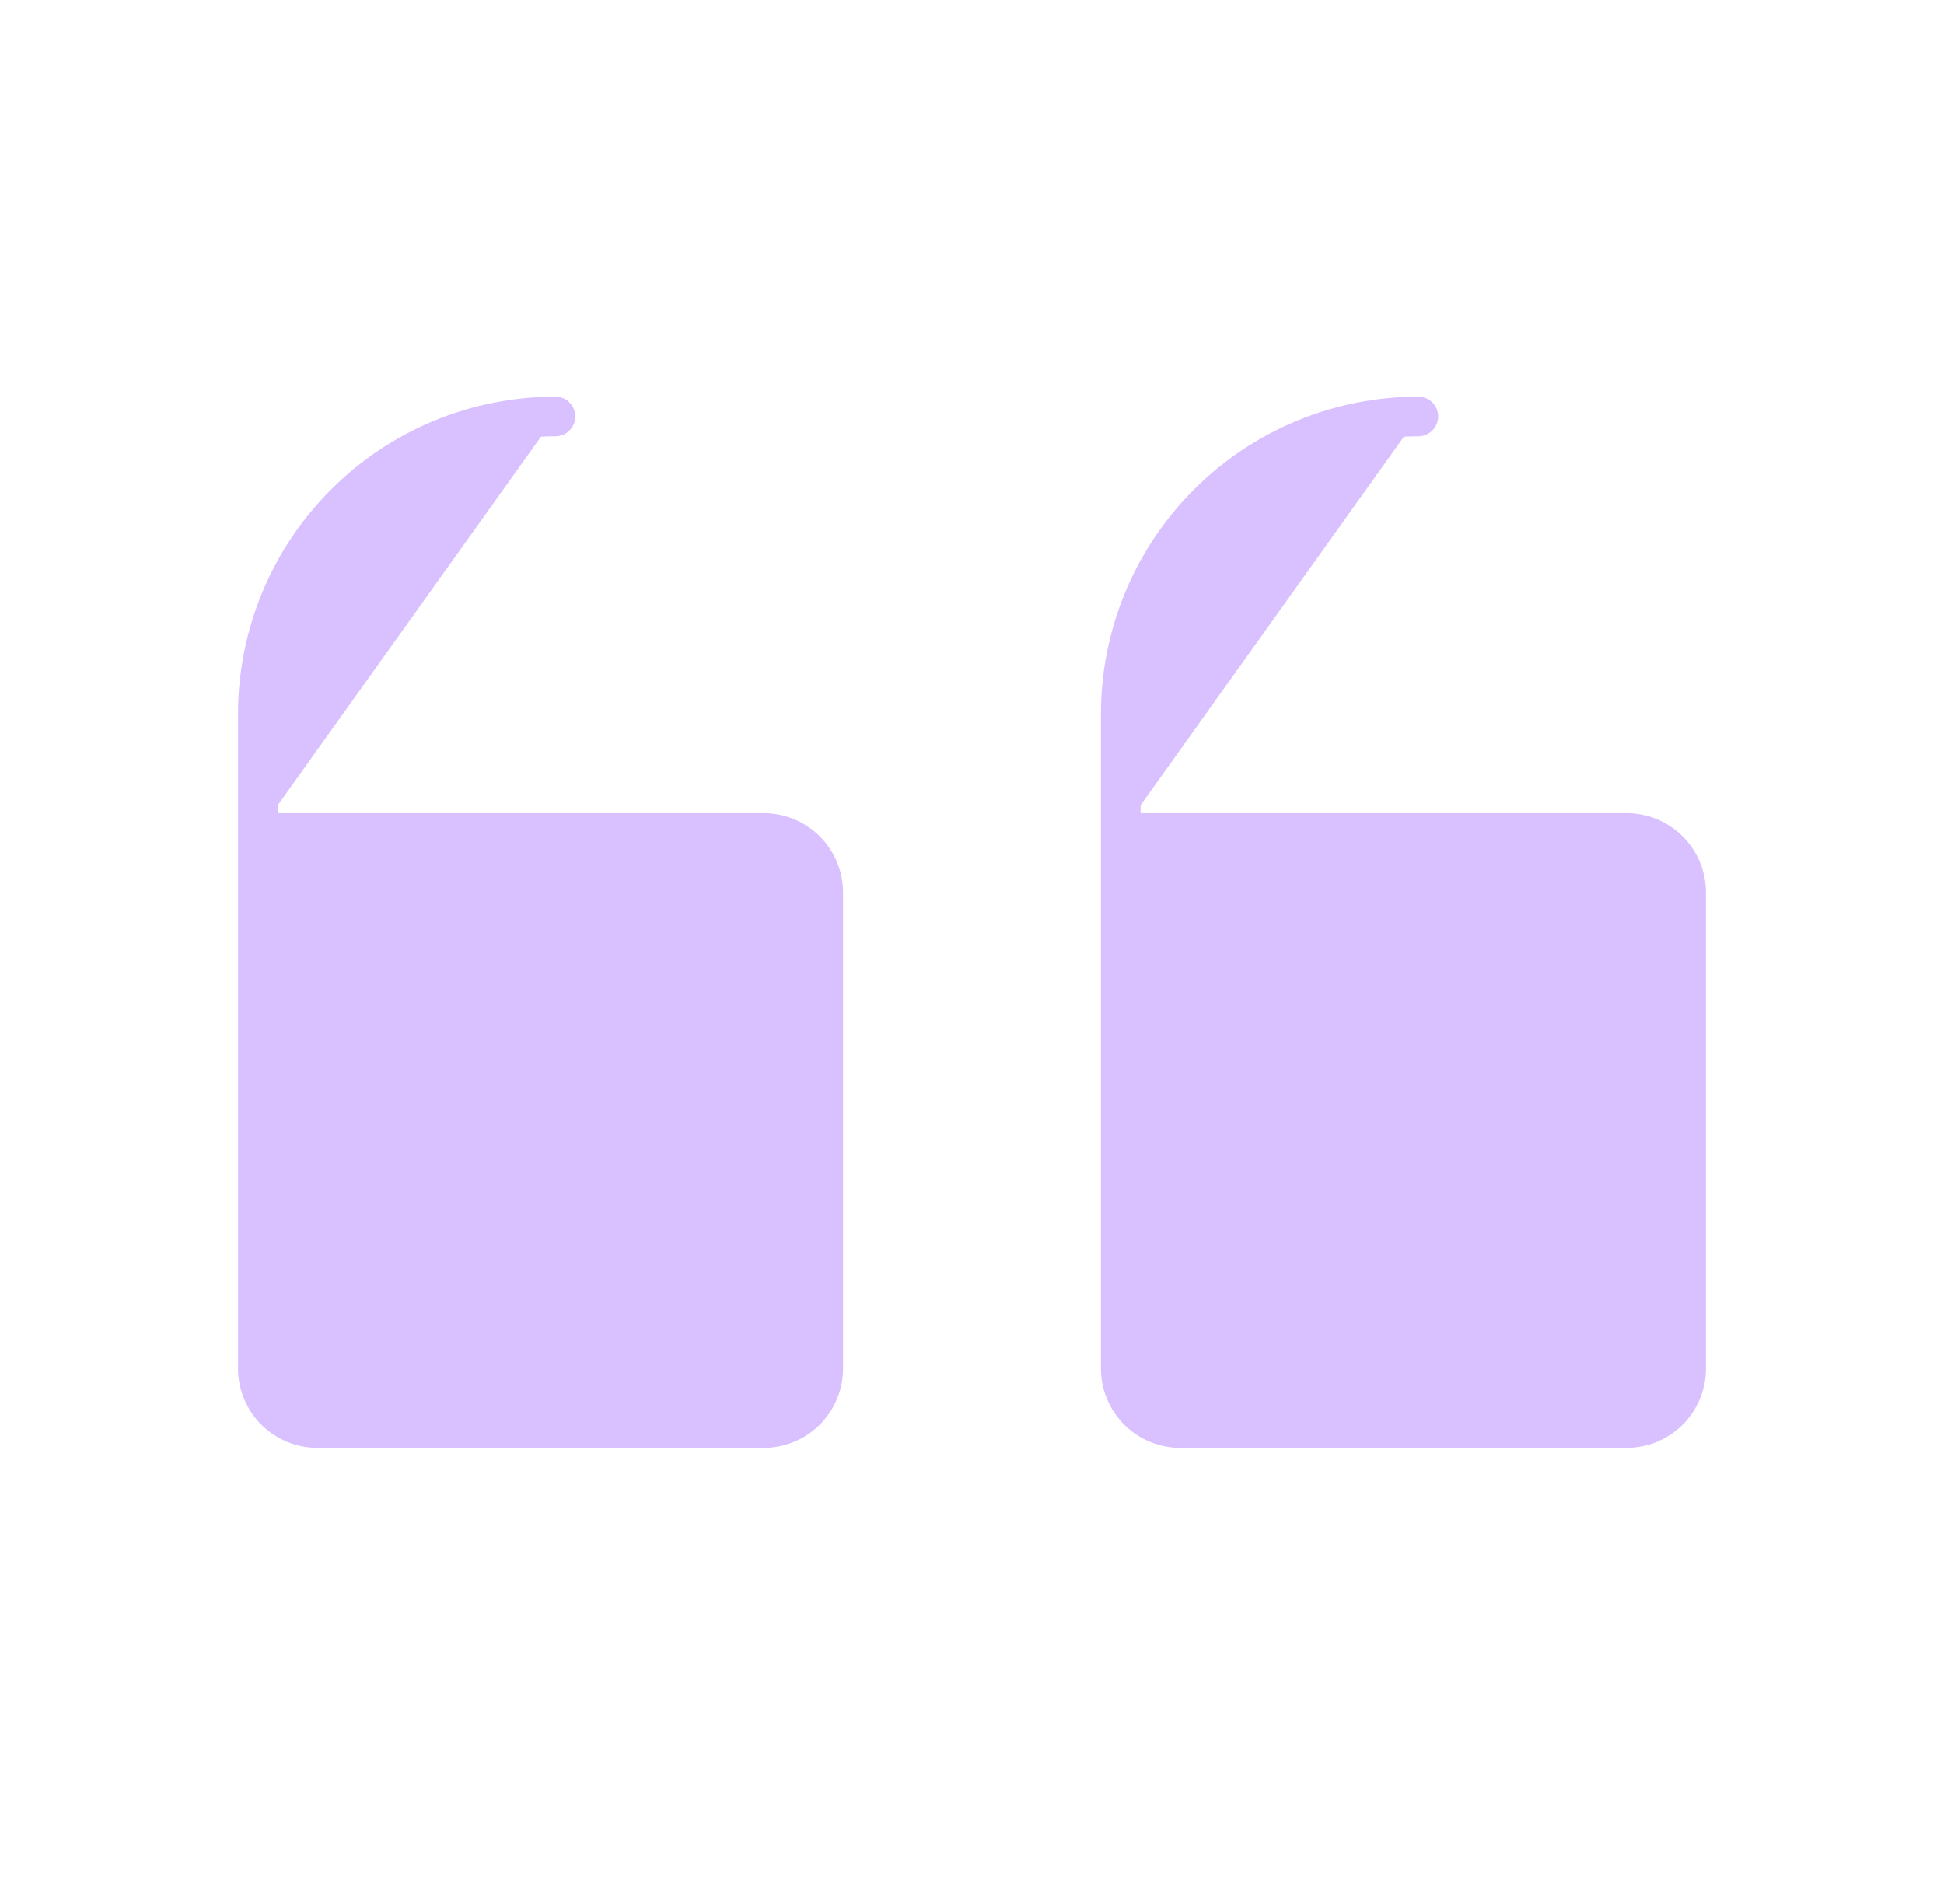 <svg width="49" height="48" viewBox="0 0 49 48" fill="none" xmlns="http://www.w3.org/2000/svg">
<path d="M28.25 21H41C41.398 21 41.779 21.158 42.061 21.439C42.342 21.721 42.5 22.102 42.5 22.5V34.5C42.5 34.898 42.342 35.279 42.061 35.561C41.779 35.842 41.398 36 41 36H29.75C29.352 36 28.971 35.842 28.689 35.561C28.408 35.279 28.25 34.898 28.25 34.5V18C28.25 16.011 29.04 14.103 30.447 12.697C31.853 11.29 33.761 10.5 35.75 10.5" fill="#D9C0FF"/>
<path d="M28.25 21H41C41.398 21 41.779 21.158 42.061 21.439C42.342 21.721 42.5 22.102 42.5 22.5V34.5C42.5 34.898 42.342 35.279 42.061 35.561C41.779 35.842 41.398 36 41 36H29.75C29.352 36 28.971 35.842 28.689 35.561C28.408 35.279 28.25 34.898 28.25 34.5V18C28.25 16.011 29.04 14.103 30.447 12.697C31.853 11.29 33.761 10.5 35.75 10.5" stroke="#D9C0FF" stroke-linecap="round" stroke-linejoin="round"/>
<path d="M6.5 21H19.25C19.648 21 20.029 21.158 20.311 21.439C20.592 21.721 20.75 22.102 20.75 22.5V34.5C20.75 34.898 20.592 35.279 20.311 35.561C20.029 35.842 19.648 36 19.25 36H8C7.602 36 7.221 35.842 6.939 35.561C6.658 35.279 6.5 34.898 6.5 34.5L6.5 18C6.5 16.011 7.29 14.103 8.697 12.697C10.103 11.29 12.011 10.5 14 10.5" fill="#D9C0FF"/>
<path d="M6.5 21H19.25C19.648 21 20.029 21.158 20.311 21.439C20.592 21.721 20.75 22.102 20.75 22.5V34.5C20.75 34.898 20.592 35.279 20.311 35.561C20.029 35.842 19.648 36 19.25 36H8C7.602 36 7.221 35.842 6.939 35.561C6.658 35.279 6.5 34.898 6.5 34.5L6.5 18C6.5 16.011 7.29 14.103 8.697 12.697C10.103 11.29 12.011 10.5 14 10.5" stroke="#D9C0FF" stroke-linecap="round" stroke-linejoin="round"/>
</svg>
